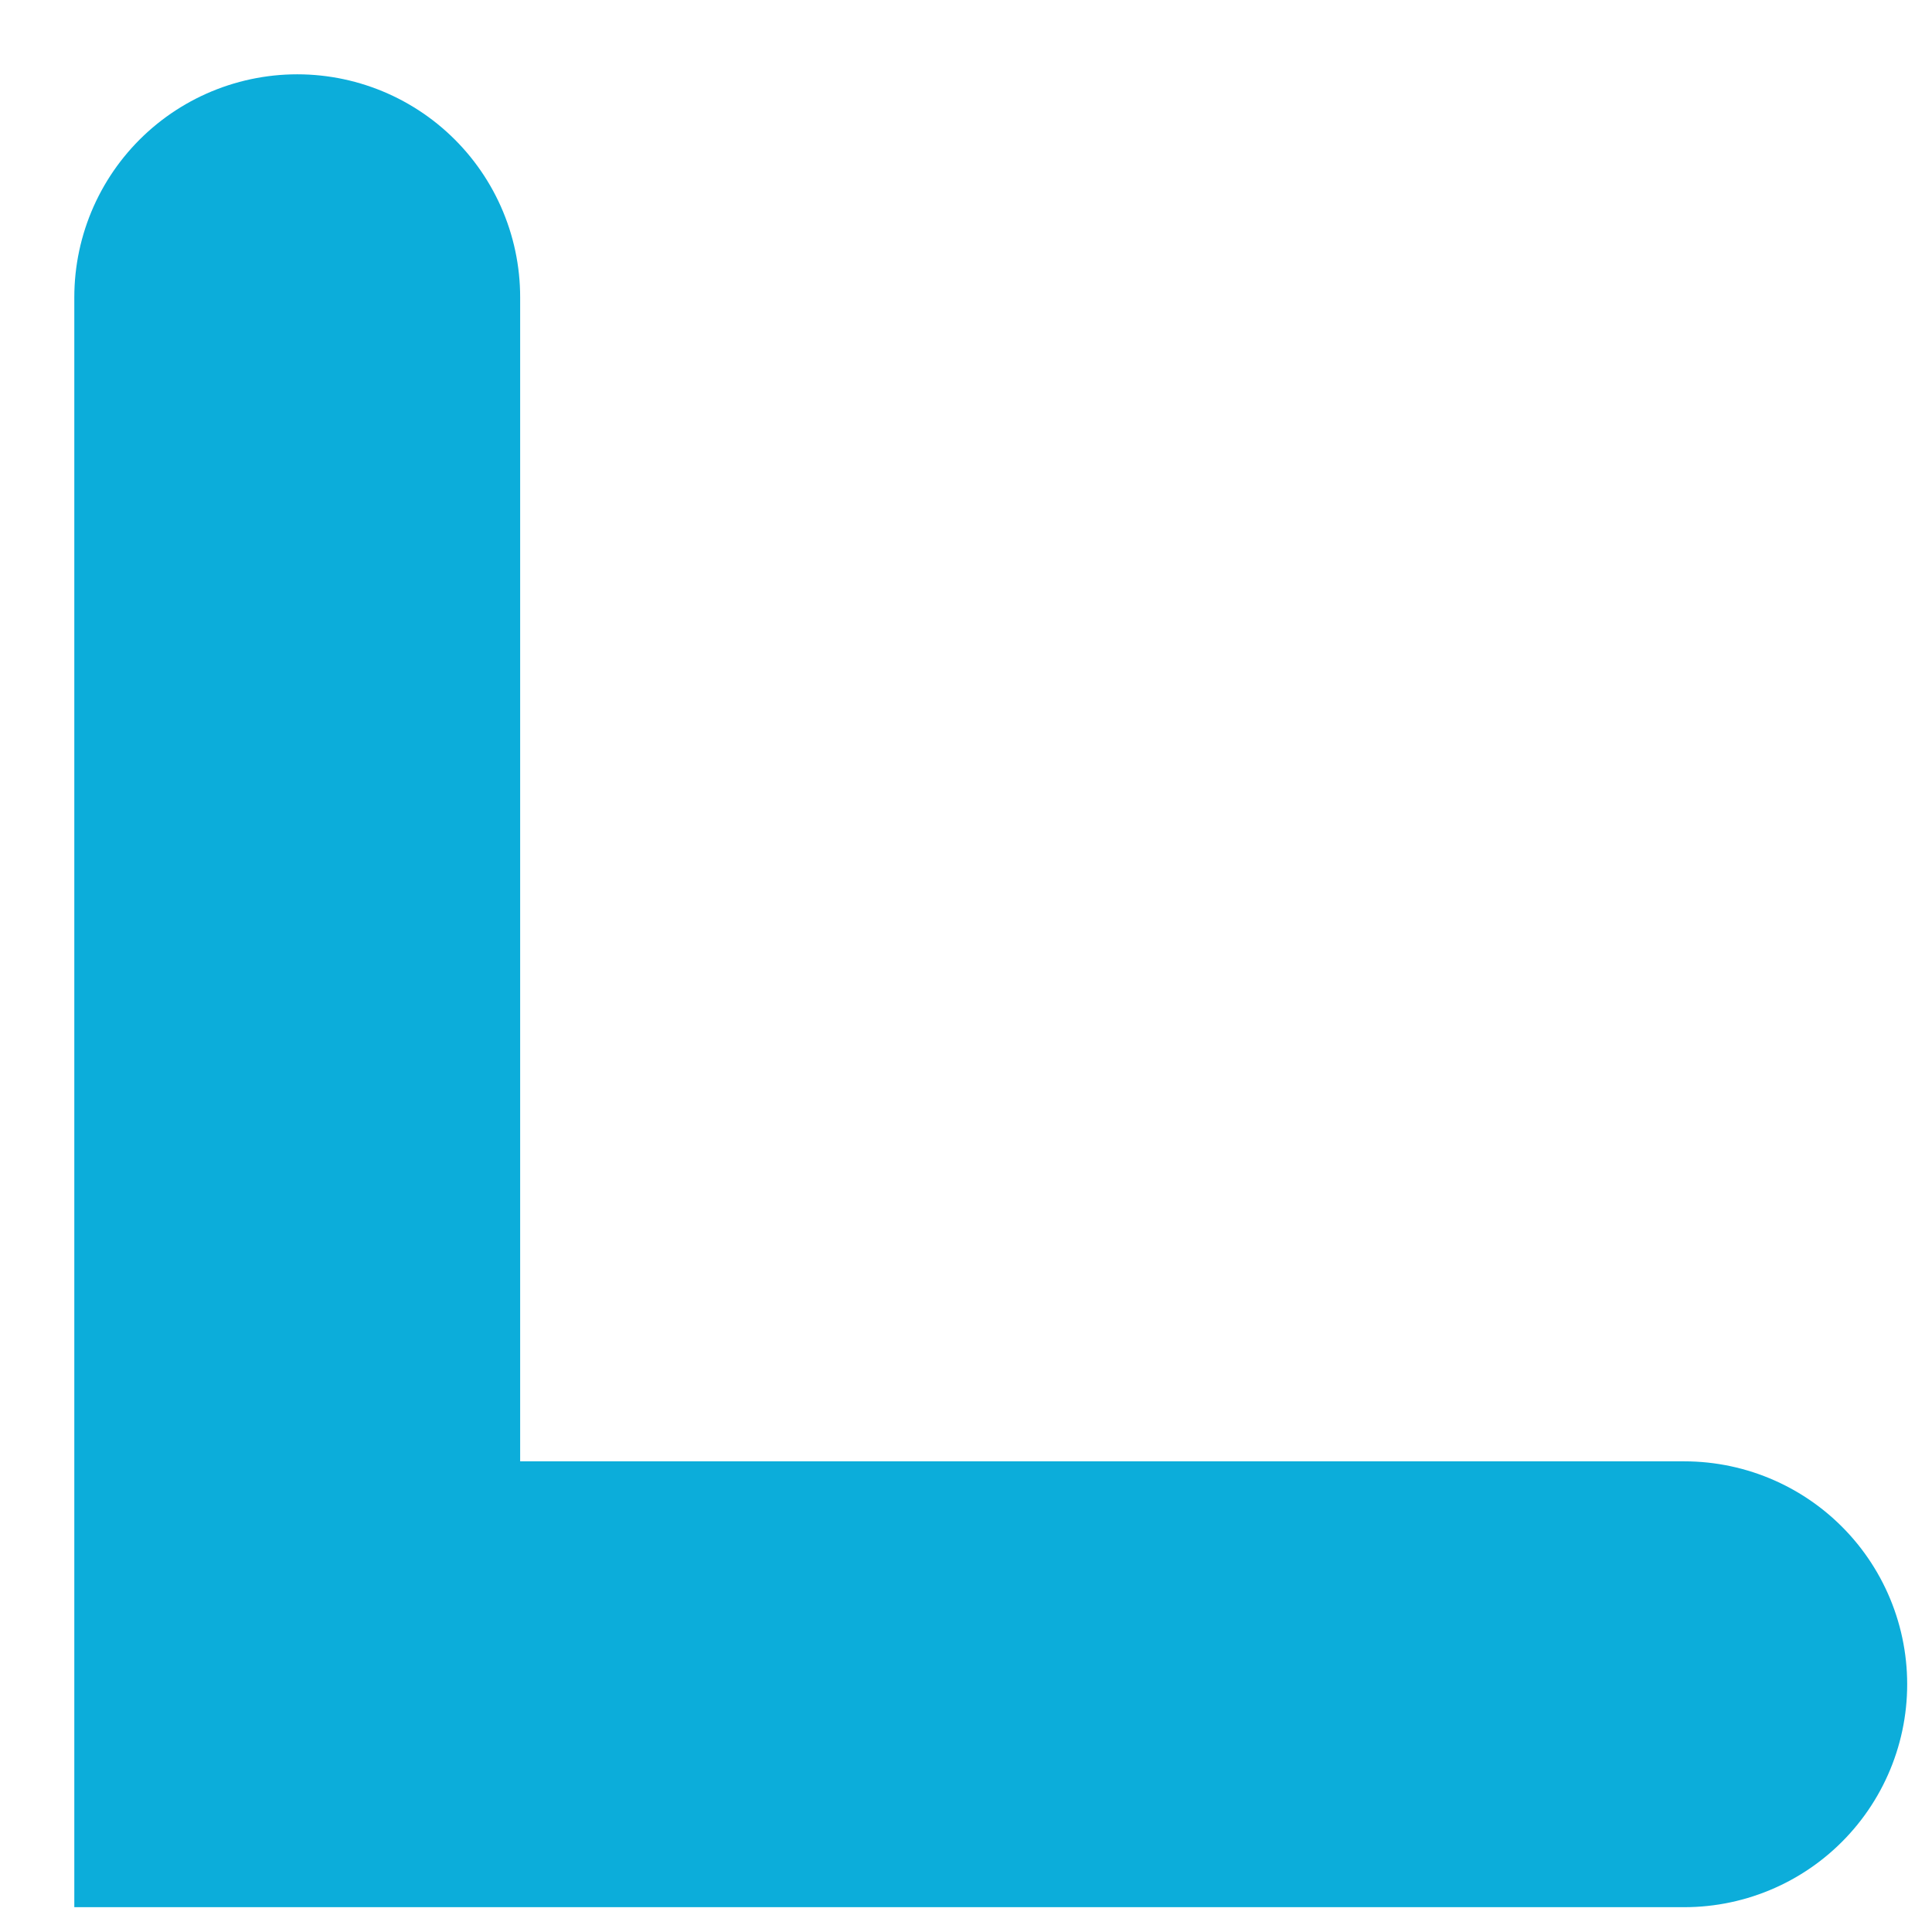<?xml version="1.0" encoding="utf-8"?>
<svg xmlns="http://www.w3.org/2000/svg" fill="none" height="100%" overflow="visible" preserveAspectRatio="none" style="display: block;" viewBox="0 0 13 13" width="100%">
<path d="M2 2V11.333H11.333" id="Vector" stroke="#0CADDA" stroke-linecap="round" stroke-width="3"/>
</svg>